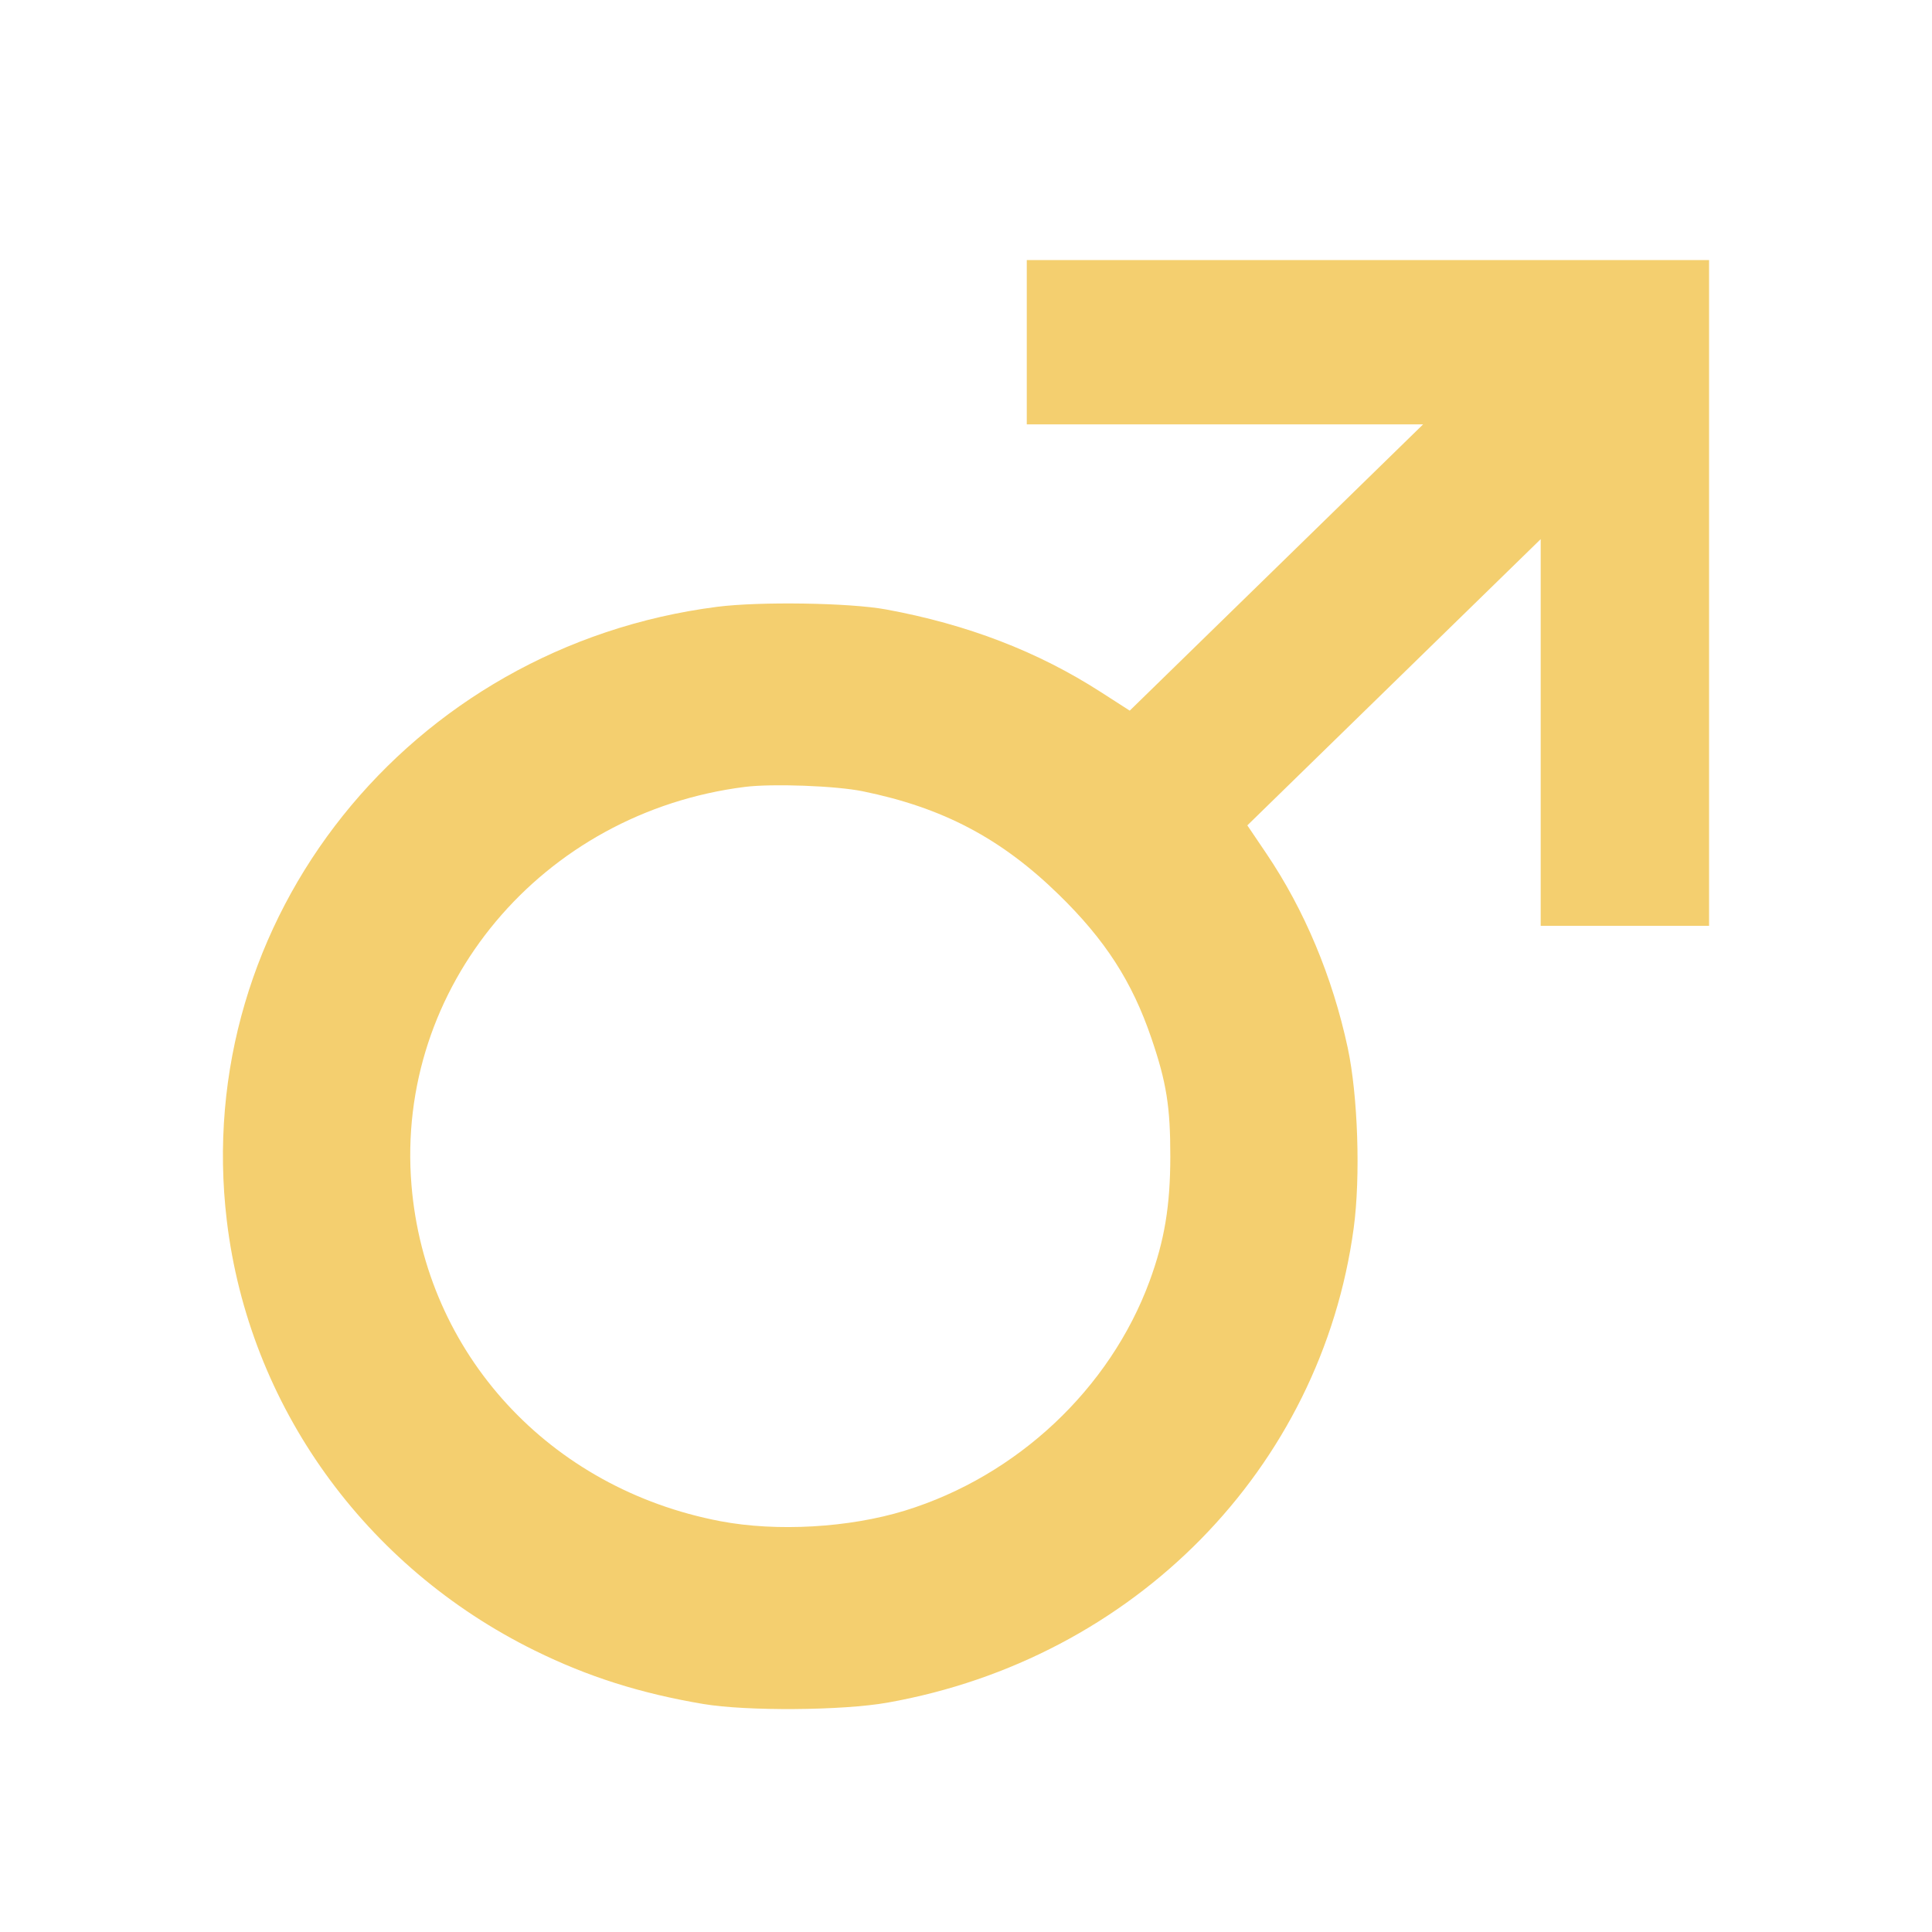 <svg width="52" height="52" fill="none" xmlns="http://www.w3.org/2000/svg"><path fill-rule="evenodd" clip-rule="evenodd" d="M27.636 9.211v2.211h10.667l-3.948 3.853-3.948 3.852-.778-.5c-1.698-1.093-3.594-1.822-5.783-2.224-.979-.18-3.403-.217-4.548-.07-8.293 1.066-14.164 8.42-13.193 16.524.596 4.971 3.708 9.313 8.293 11.57 1.425.702 2.834 1.149 4.525 1.435 1.166.198 3.75.18 4.962-.035 6.64-1.177 11.674-6.3 12.55-12.773.187-1.38.114-3.572-.162-4.857-.41-1.907-1.164-3.707-2.188-5.223l-.513-.759 3.948-3.852 3.948-3.852v10.408H46V7H27.636v2.211zm-4.417 12.086c2.157.44 3.725 1.266 5.278 2.781 1.25 1.22 1.972 2.338 2.491 3.859.408 1.193.513 1.853.511 3.196-.001 1.326-.157 2.258-.558 3.349-1.068 2.9-3.569 5.247-6.583 6.176-1.5.462-3.45.574-4.97.285-4.603-.878-7.938-4.508-8.313-9.047-.44-5.32 3.508-10.03 8.981-10.717.737-.092 2.44-.029 3.163.118z" fill="#F4CF6F"/></svg>